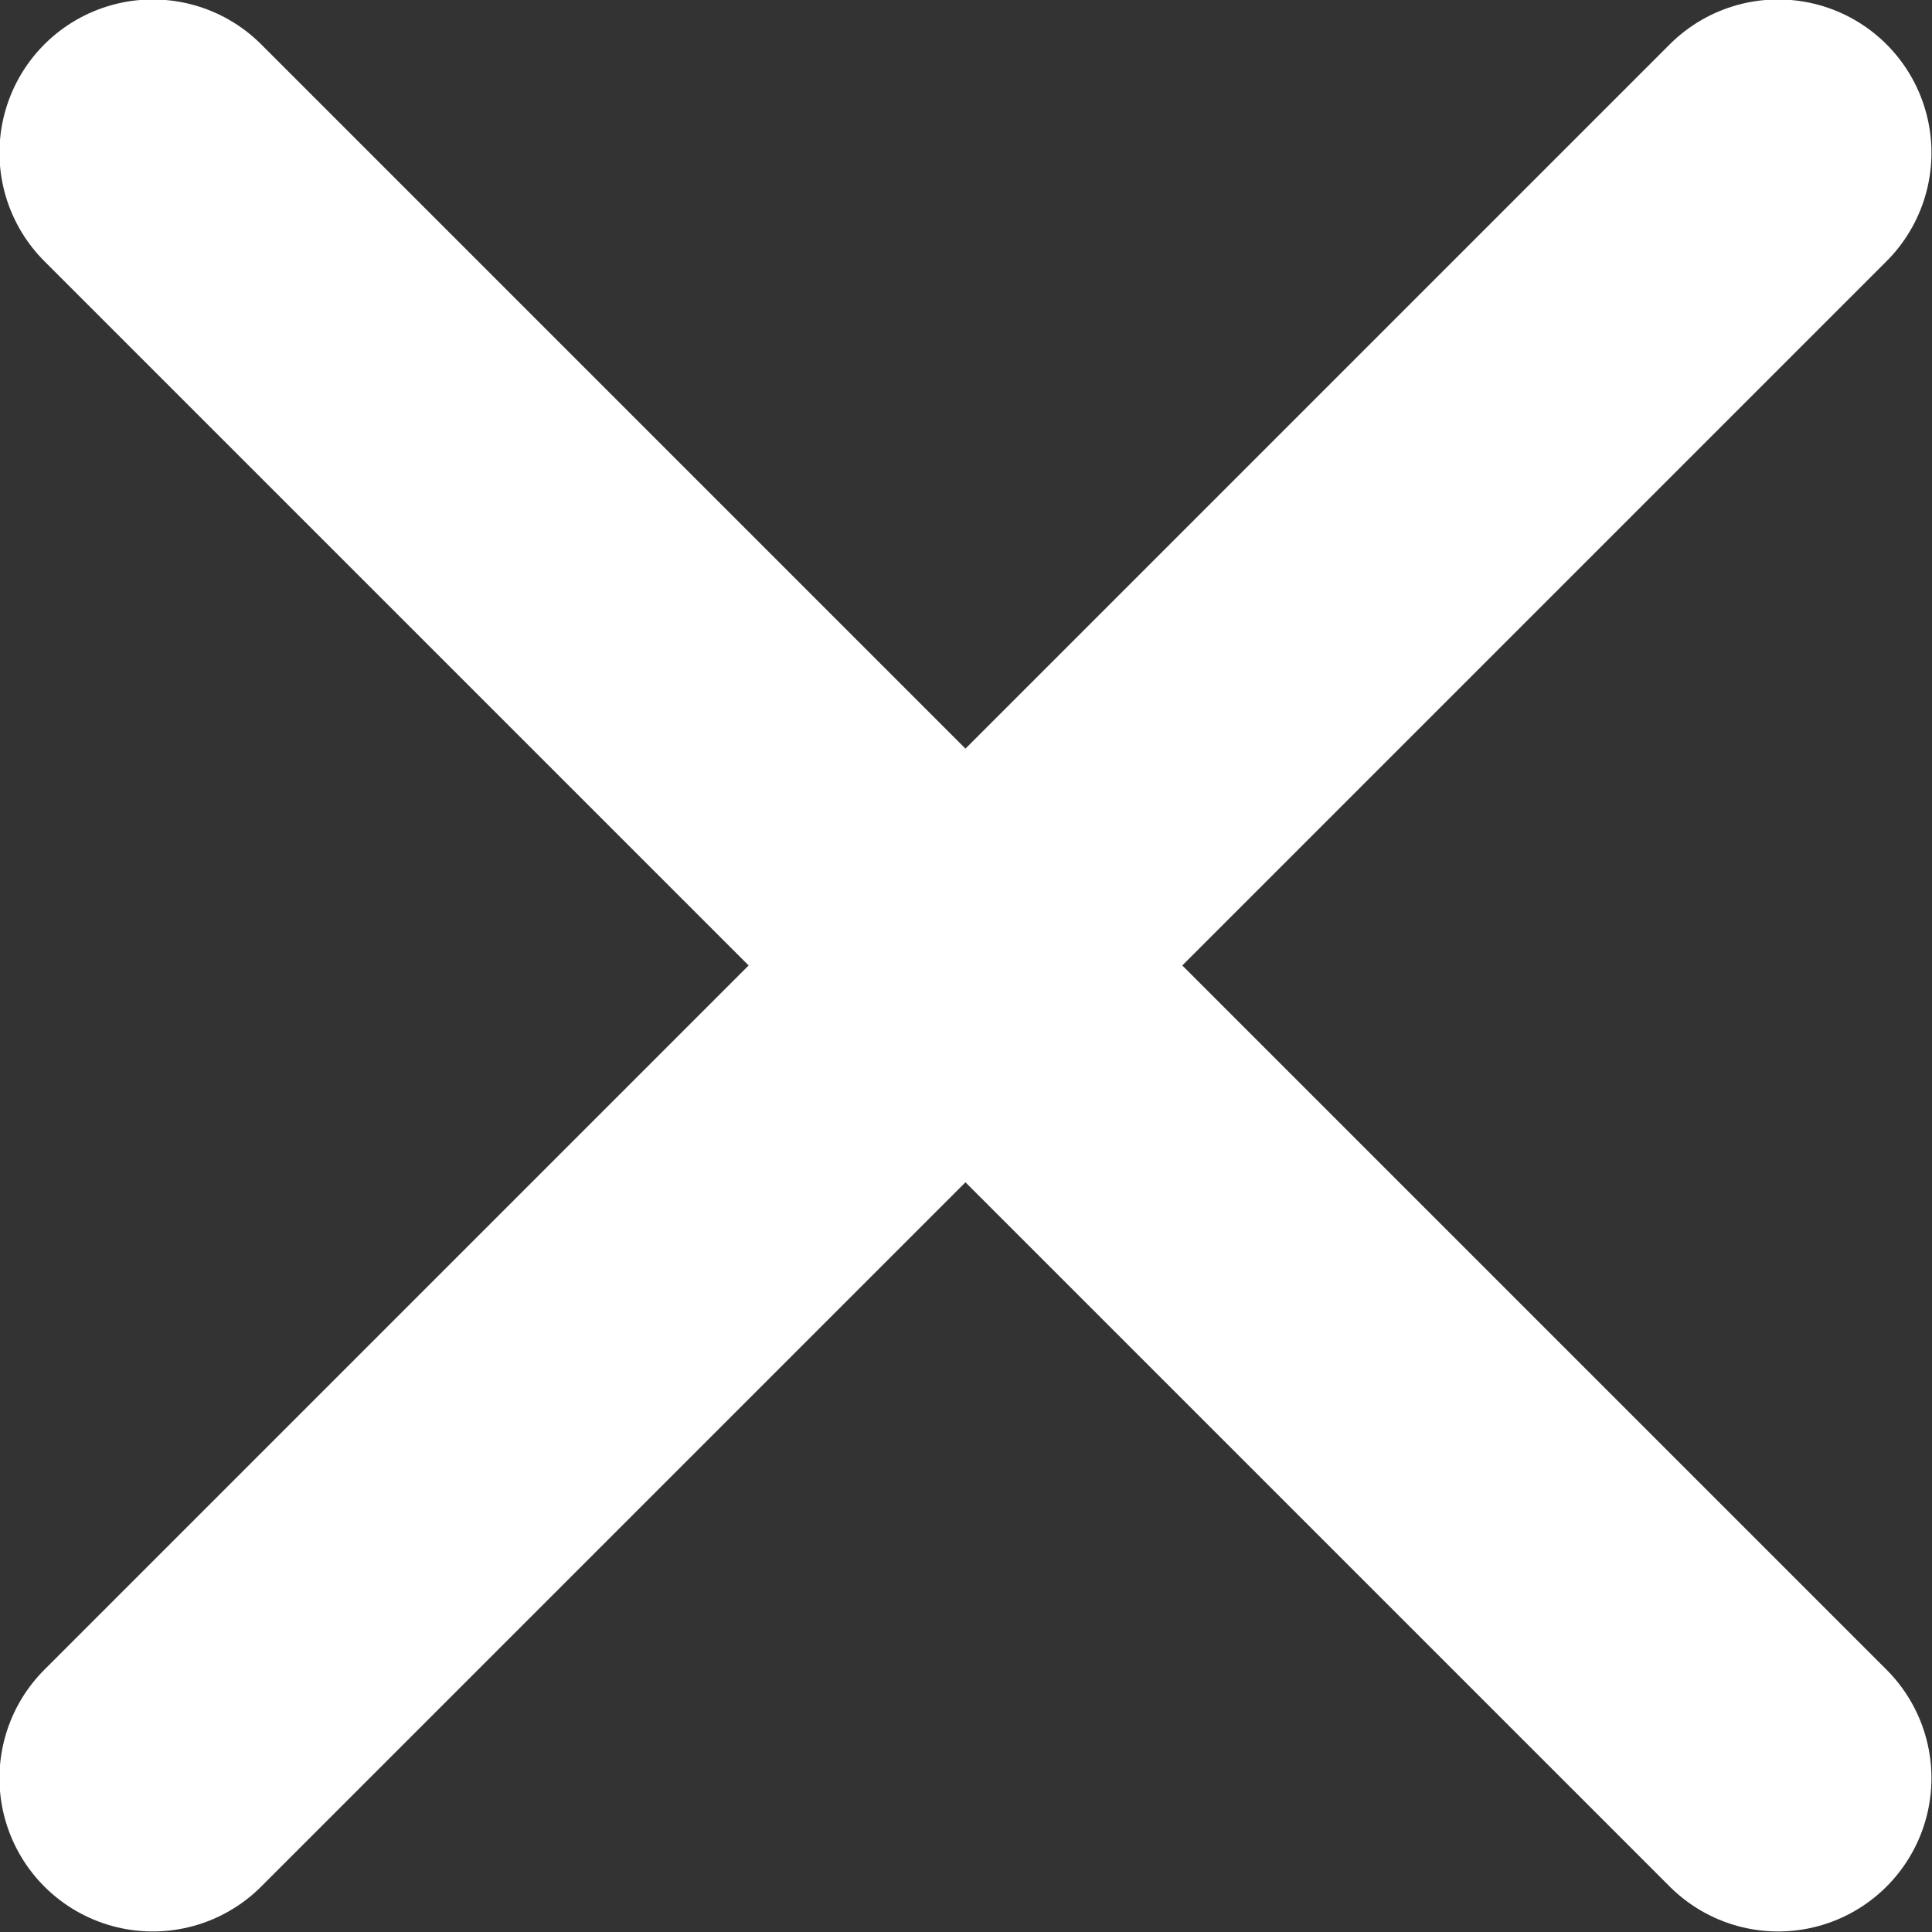 <?xml version="1.0" encoding="UTF-8"?><svg xmlns="http://www.w3.org/2000/svg" id="Optimize_your_workforce6793292483315" data-name="Optimize your workforce" viewBox="0 0 17.83 17.83" aria-hidden="true" width="17px" height="17px">
  <rect x="0" y="0" width="17.83" height="17.83" fill="#333333" stroke="none"/>
  <defs><linearGradient class="cerosgradient" data-cerosgradient="true" id="CerosGradient_ideec7460fa" gradientUnits="userSpaceOnUse" x1="50%" y1="100%" x2="50%" y2="0%"><stop offset="0%" stop-color="#d1d1d1"/><stop offset="100%" stop-color="#d1d1d1"/></linearGradient><linearGradient/>
    <style>
      .cls-1-6793292483315{
        fill: none;
        stroke: #fff;
        stroke-linecap: round;
        stroke-linejoin: round;
        stroke-width: 2.83px;
      }
    </style>
  </defs>
  <line class="cls-1-6793292483315" x1="1.41" y1="1.41" x2="16.41" y2="16.41"/>
  <line class="cls-1-6793292483315" x1="1.41" y1="16.41" x2="16.41" y2="1.41"/>
</svg>